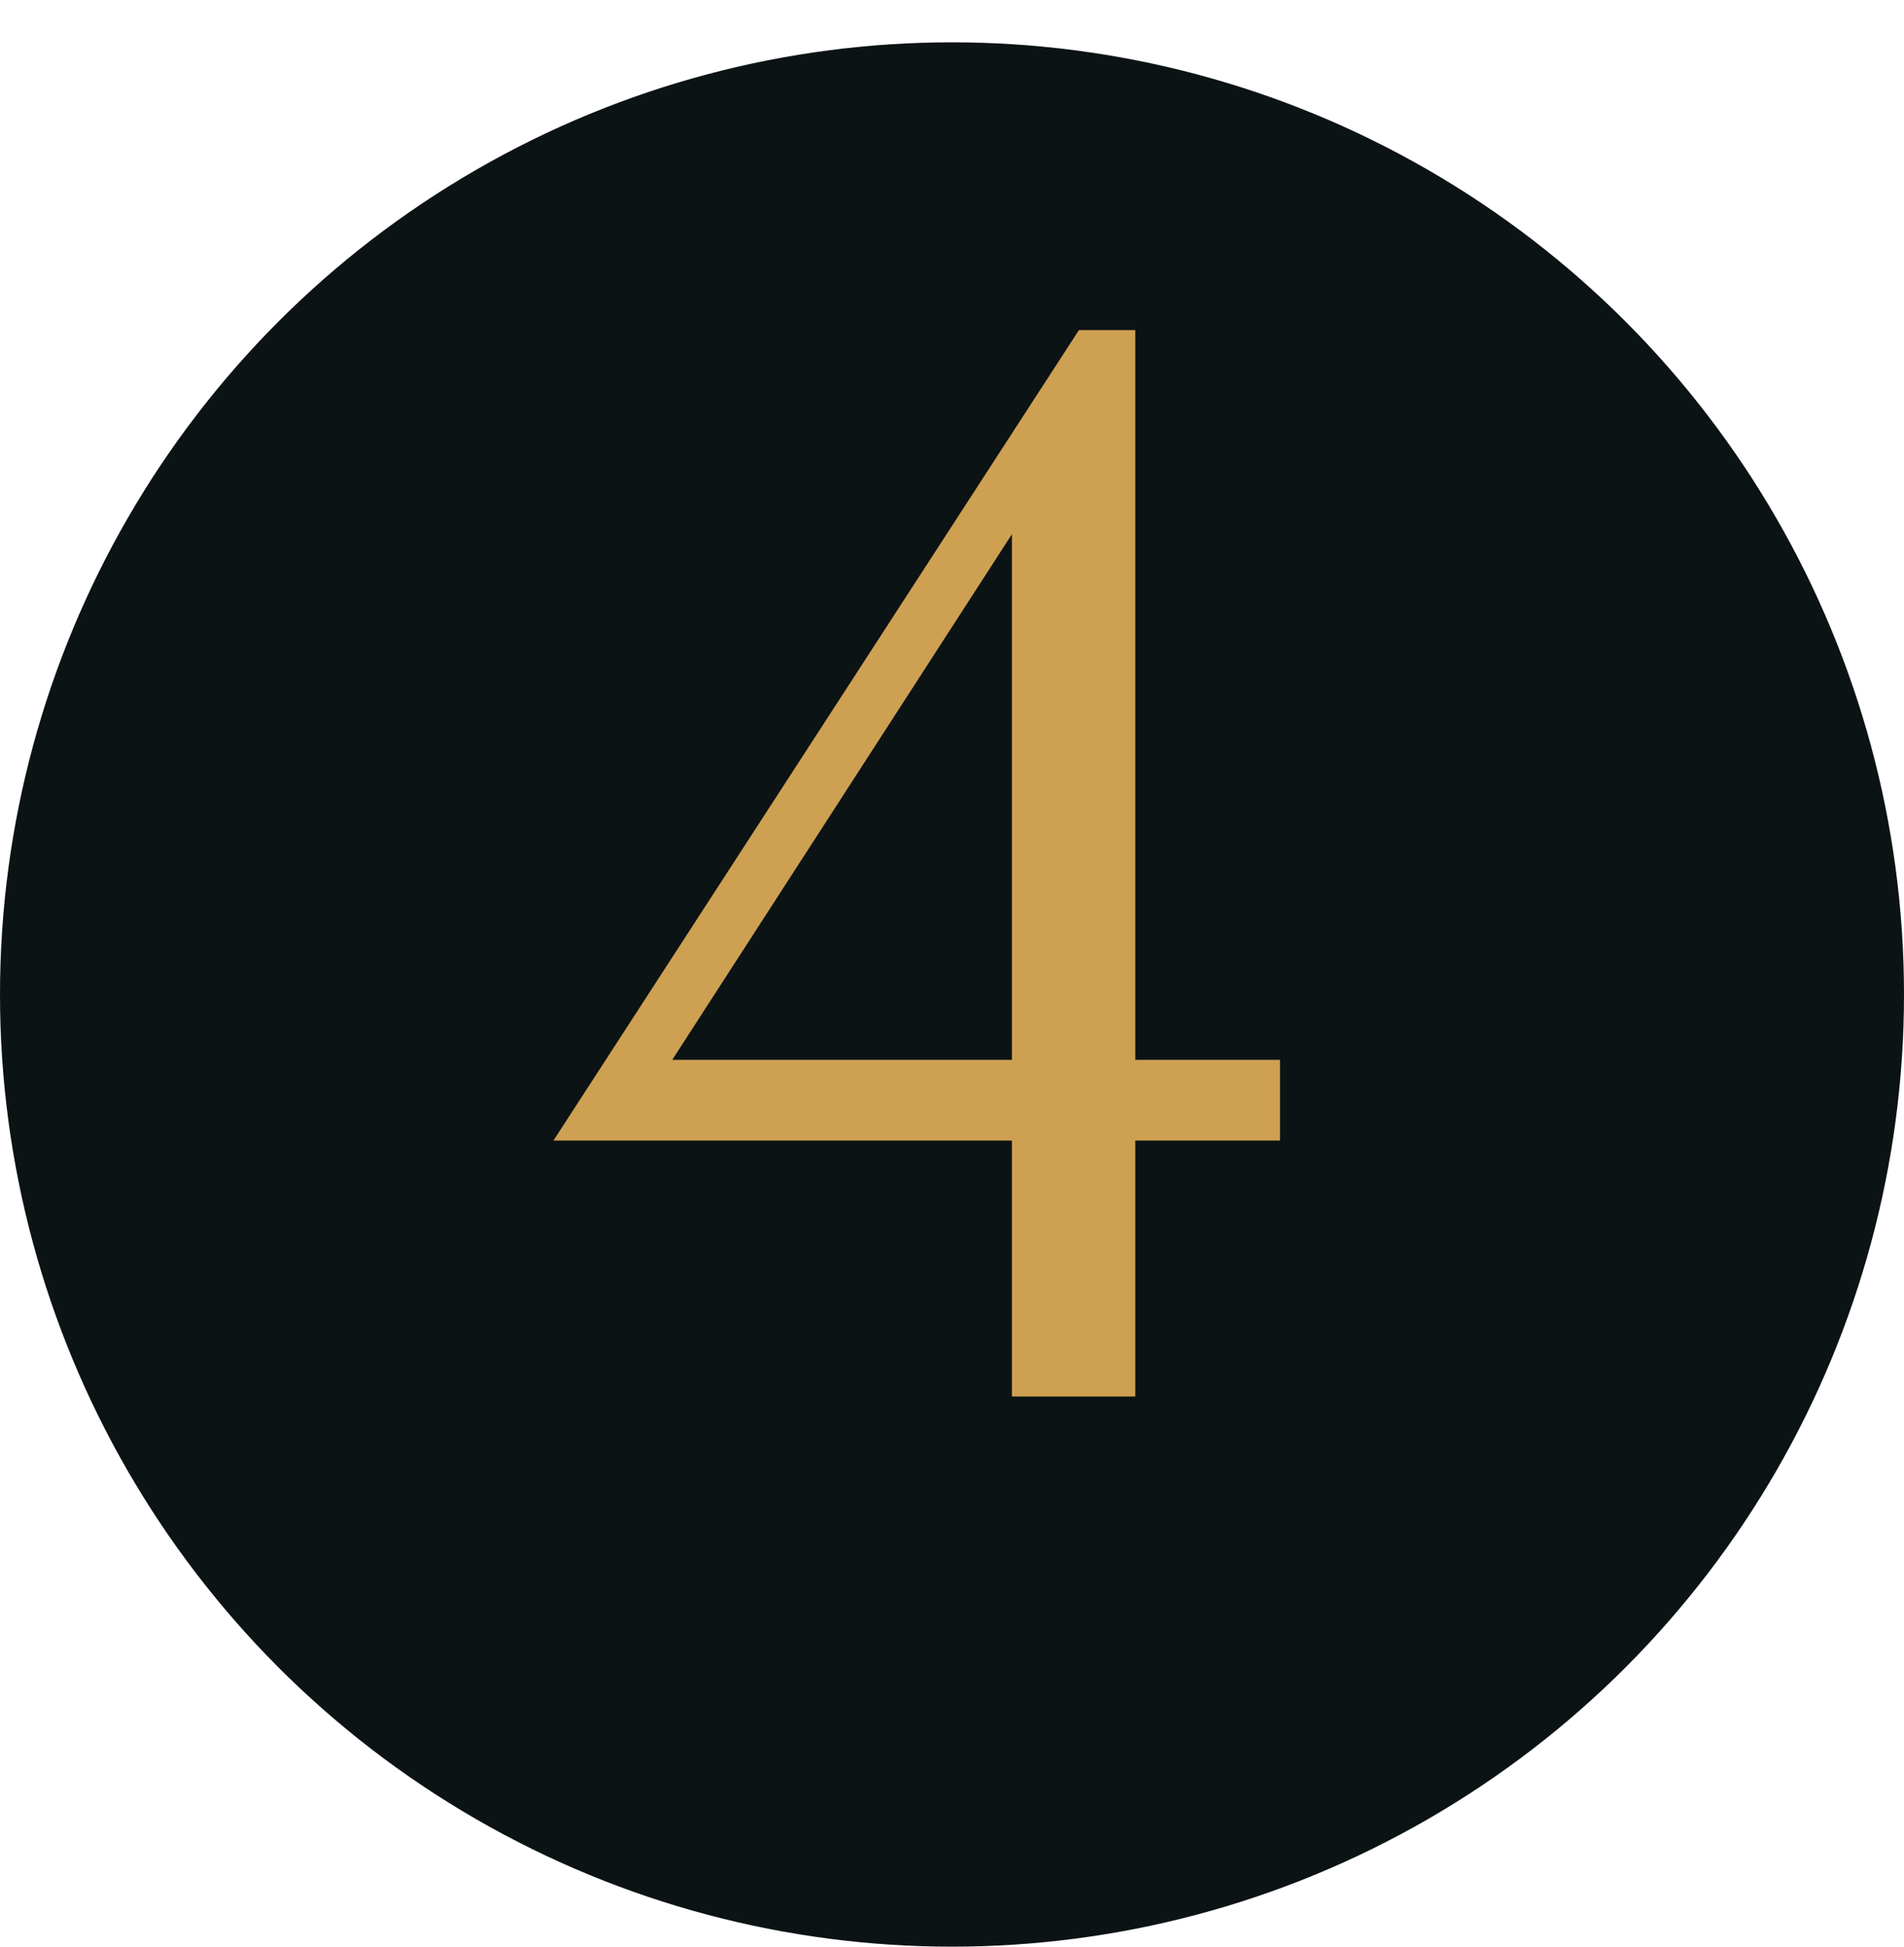 <?xml version="1.0" encoding="UTF-8"?> <svg xmlns="http://www.w3.org/2000/svg" width="45" height="46" viewBox="0 0 45 46" fill="none"> <circle cx="22.5" cy="23.5" r="22.5" fill="#0C1315"></circle> <path d="M26.832 25.044H30.252V26.952H26.832V33H23.916V26.952H13.08L25.5 7.8H26.832V25.044ZM15.888 25.044H23.916V12.624L15.888 25.044Z" fill="#CEA052"></path> </svg> 